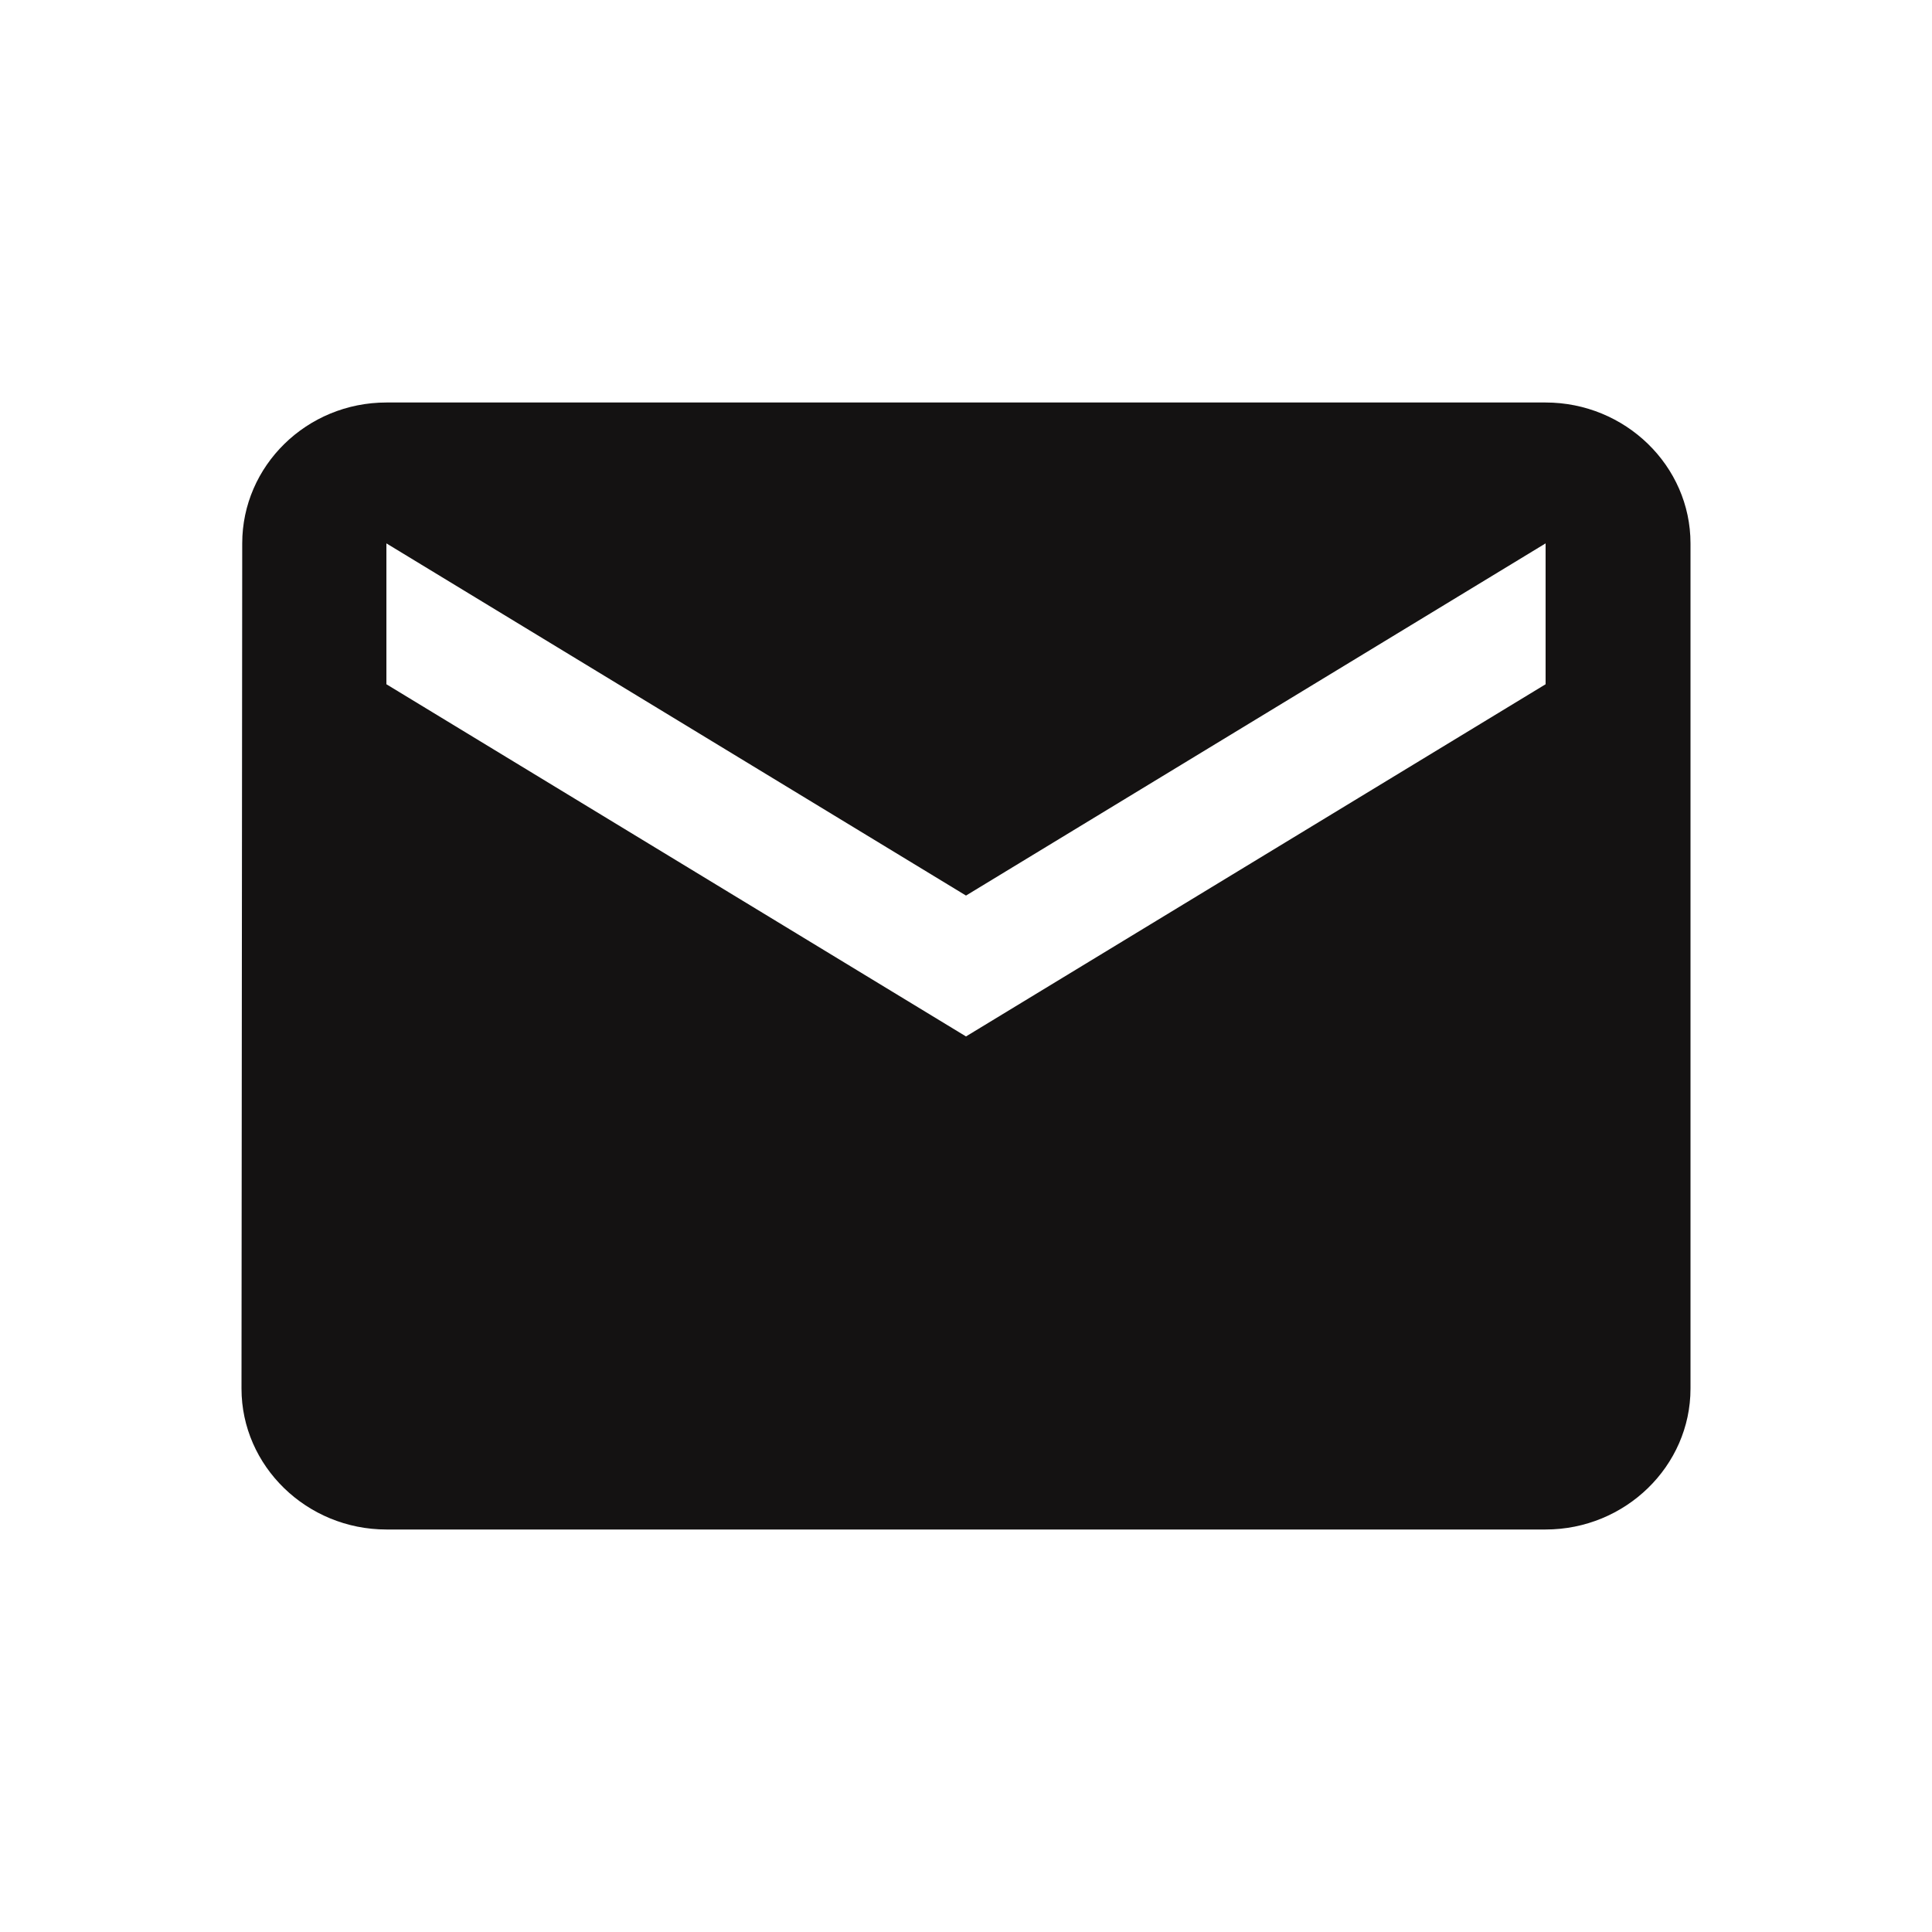 <svg width="24" height="24" viewBox="0 0 24 24" fill="none" xmlns="http://www.w3.org/2000/svg">
<g clip-path="url(#clip0_855_1239)">
<path d="M19.2 5H4.8C3.81 5 3.009 5.787 3.009 6.75L3 17.25C3 18.212 3.81 19 4.8 19H19.2C20.19 19 21 18.212 21 17.25V6.75C21 5.787 20.19 5 19.2 5ZM19.2 8.5L12 12.875L4.8 8.5V6.75L12 11.125L19.2 6.75V8.5Z" fill="#141212"/>
</g>
<defs>
<clipPath id="clip0_855_1239">
<rect width="24" height="24" fill="white"/>
</clipPath>
</defs>
</svg>
